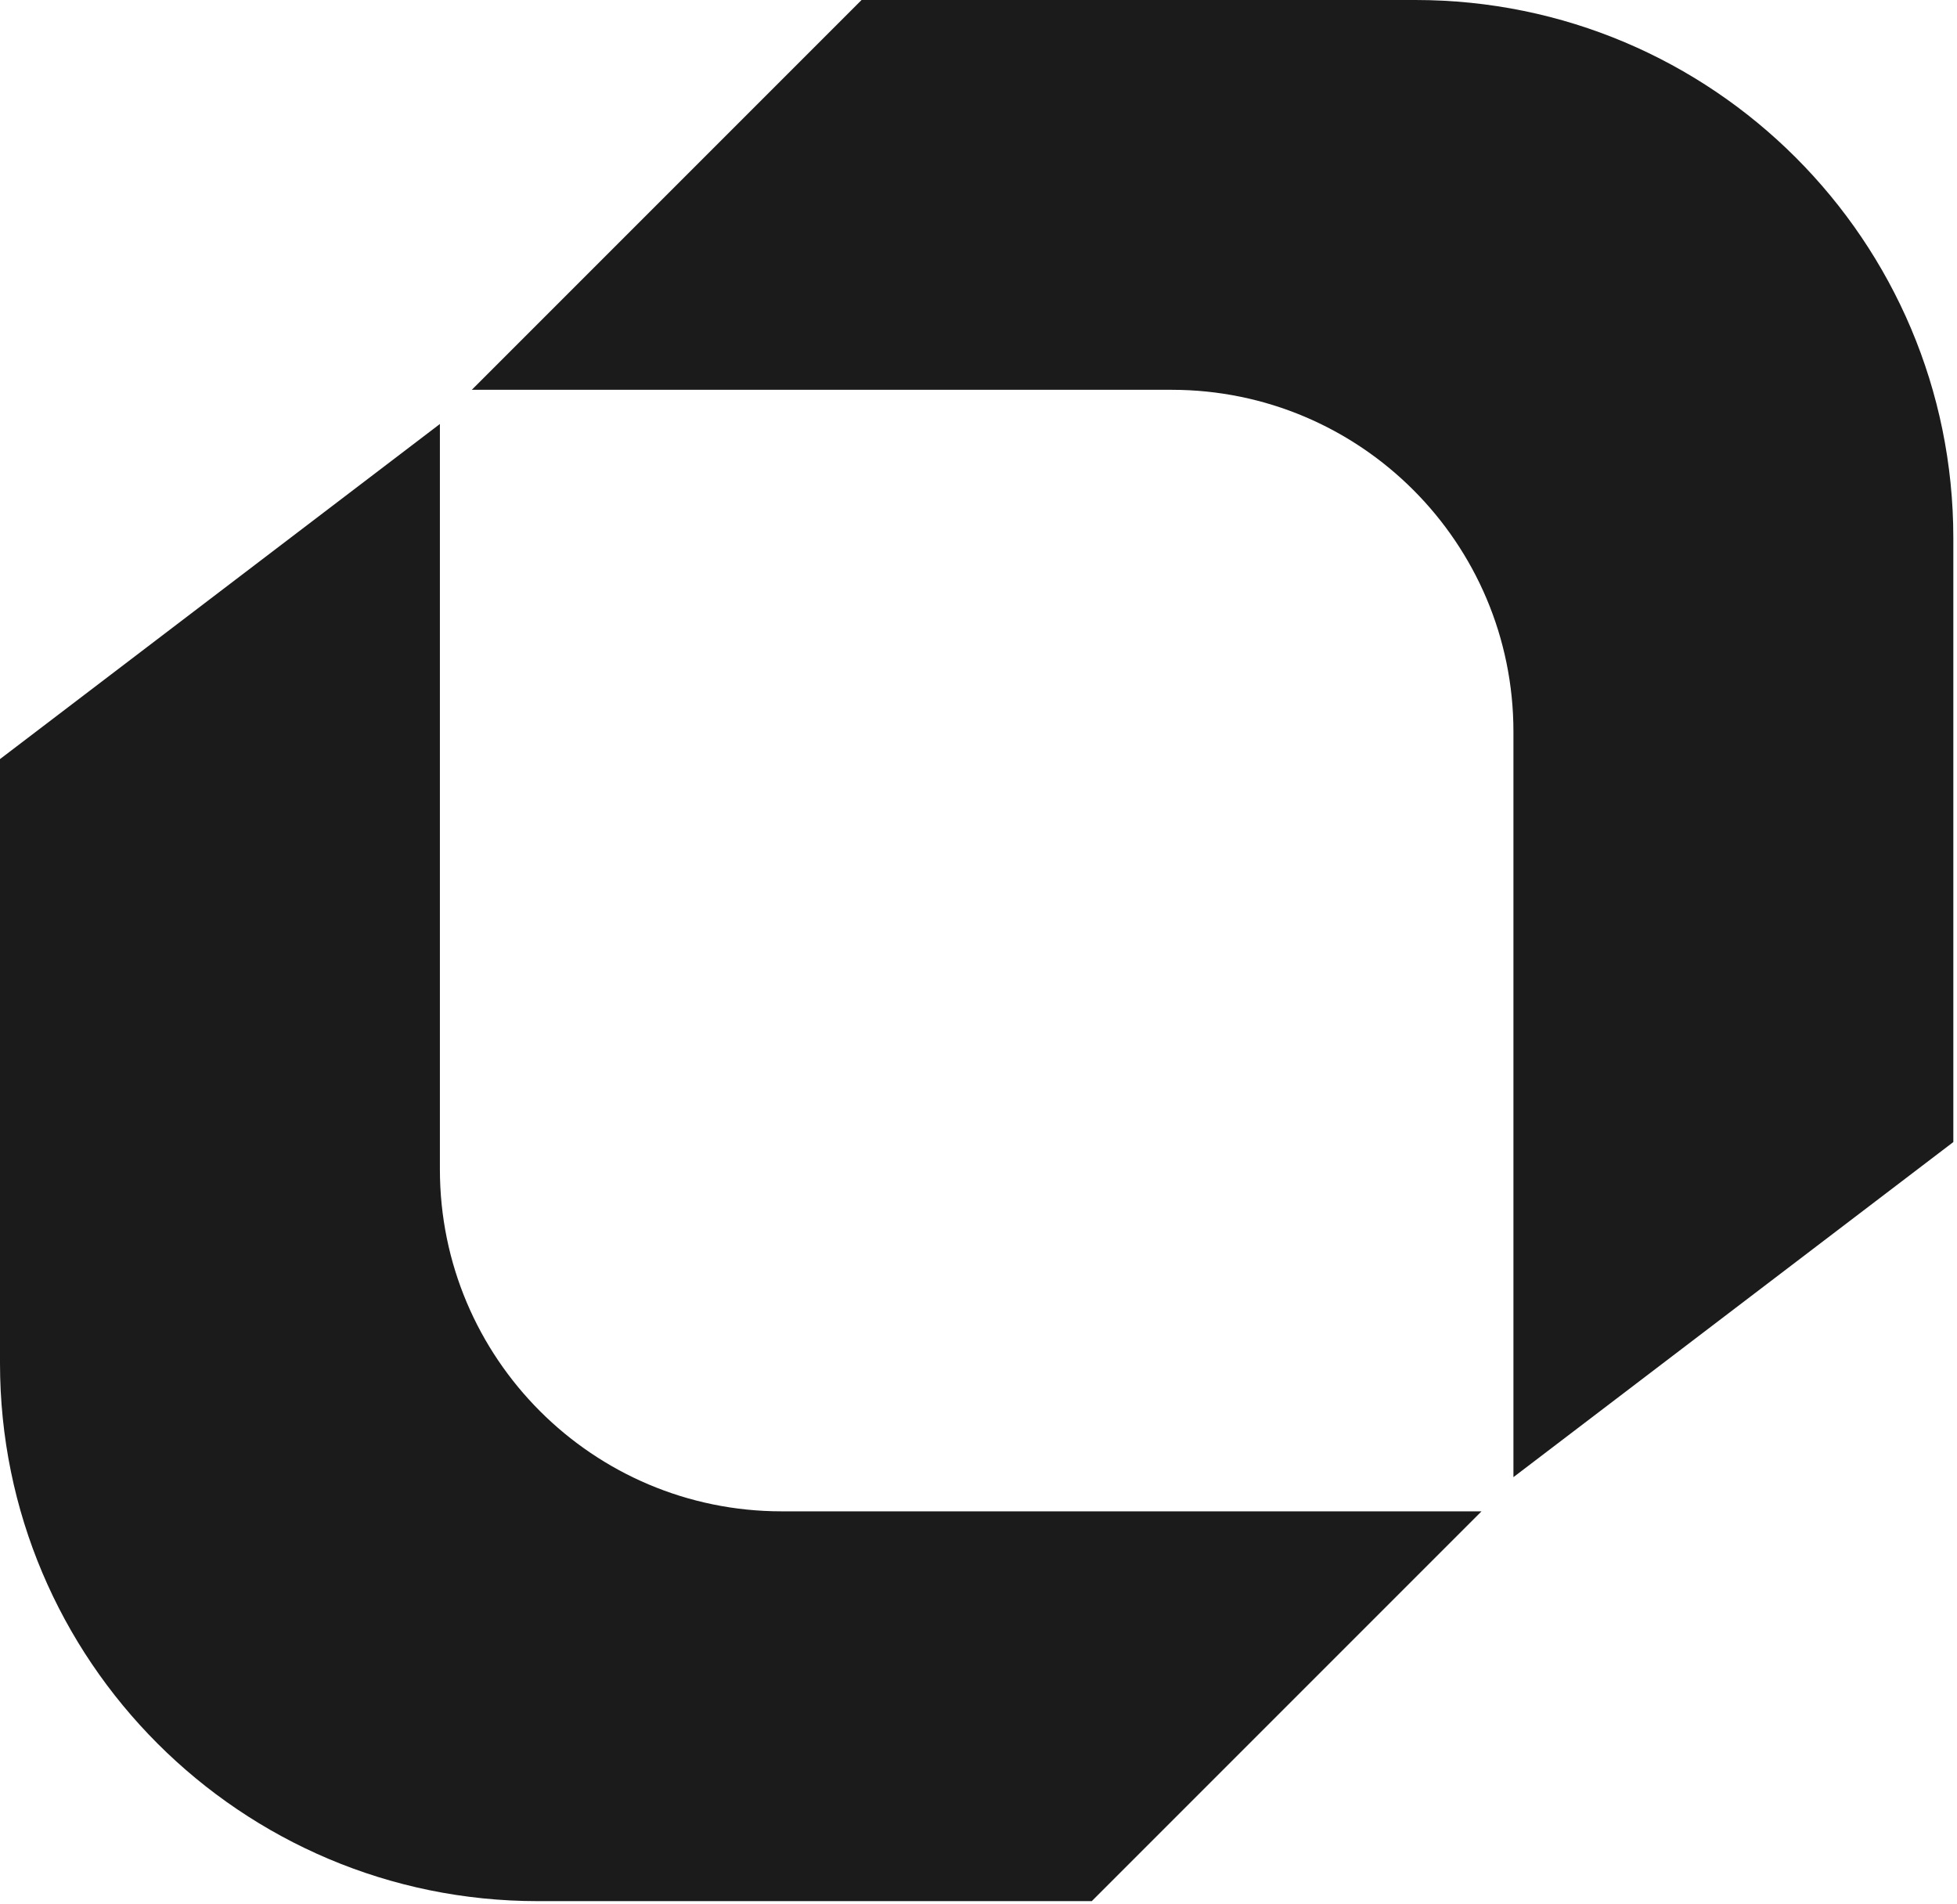 <svg width="329" height="320" viewBox="0 0 329 320" fill="none" xmlns="http://www.w3.org/2000/svg">
<path d="M0 127.598L73.953 71.271V196.57C73.953 228.314 99.686 254.047 131.43 254.047H249.065L183.542 319.57H90.43C40.487 319.57 0 279.083 0 229.14V127.598Z" fill="#1B1B1B"/>
<path d="M328.383 191.972L254.43 248.299V123C254.43 91.257 228.696 65.523 196.953 65.523H79.317L144.841 0H237.953C287.896 0 328.383 40.487 328.383 90.43V191.972Z" fill="#1B1B1B"/>
</svg>
